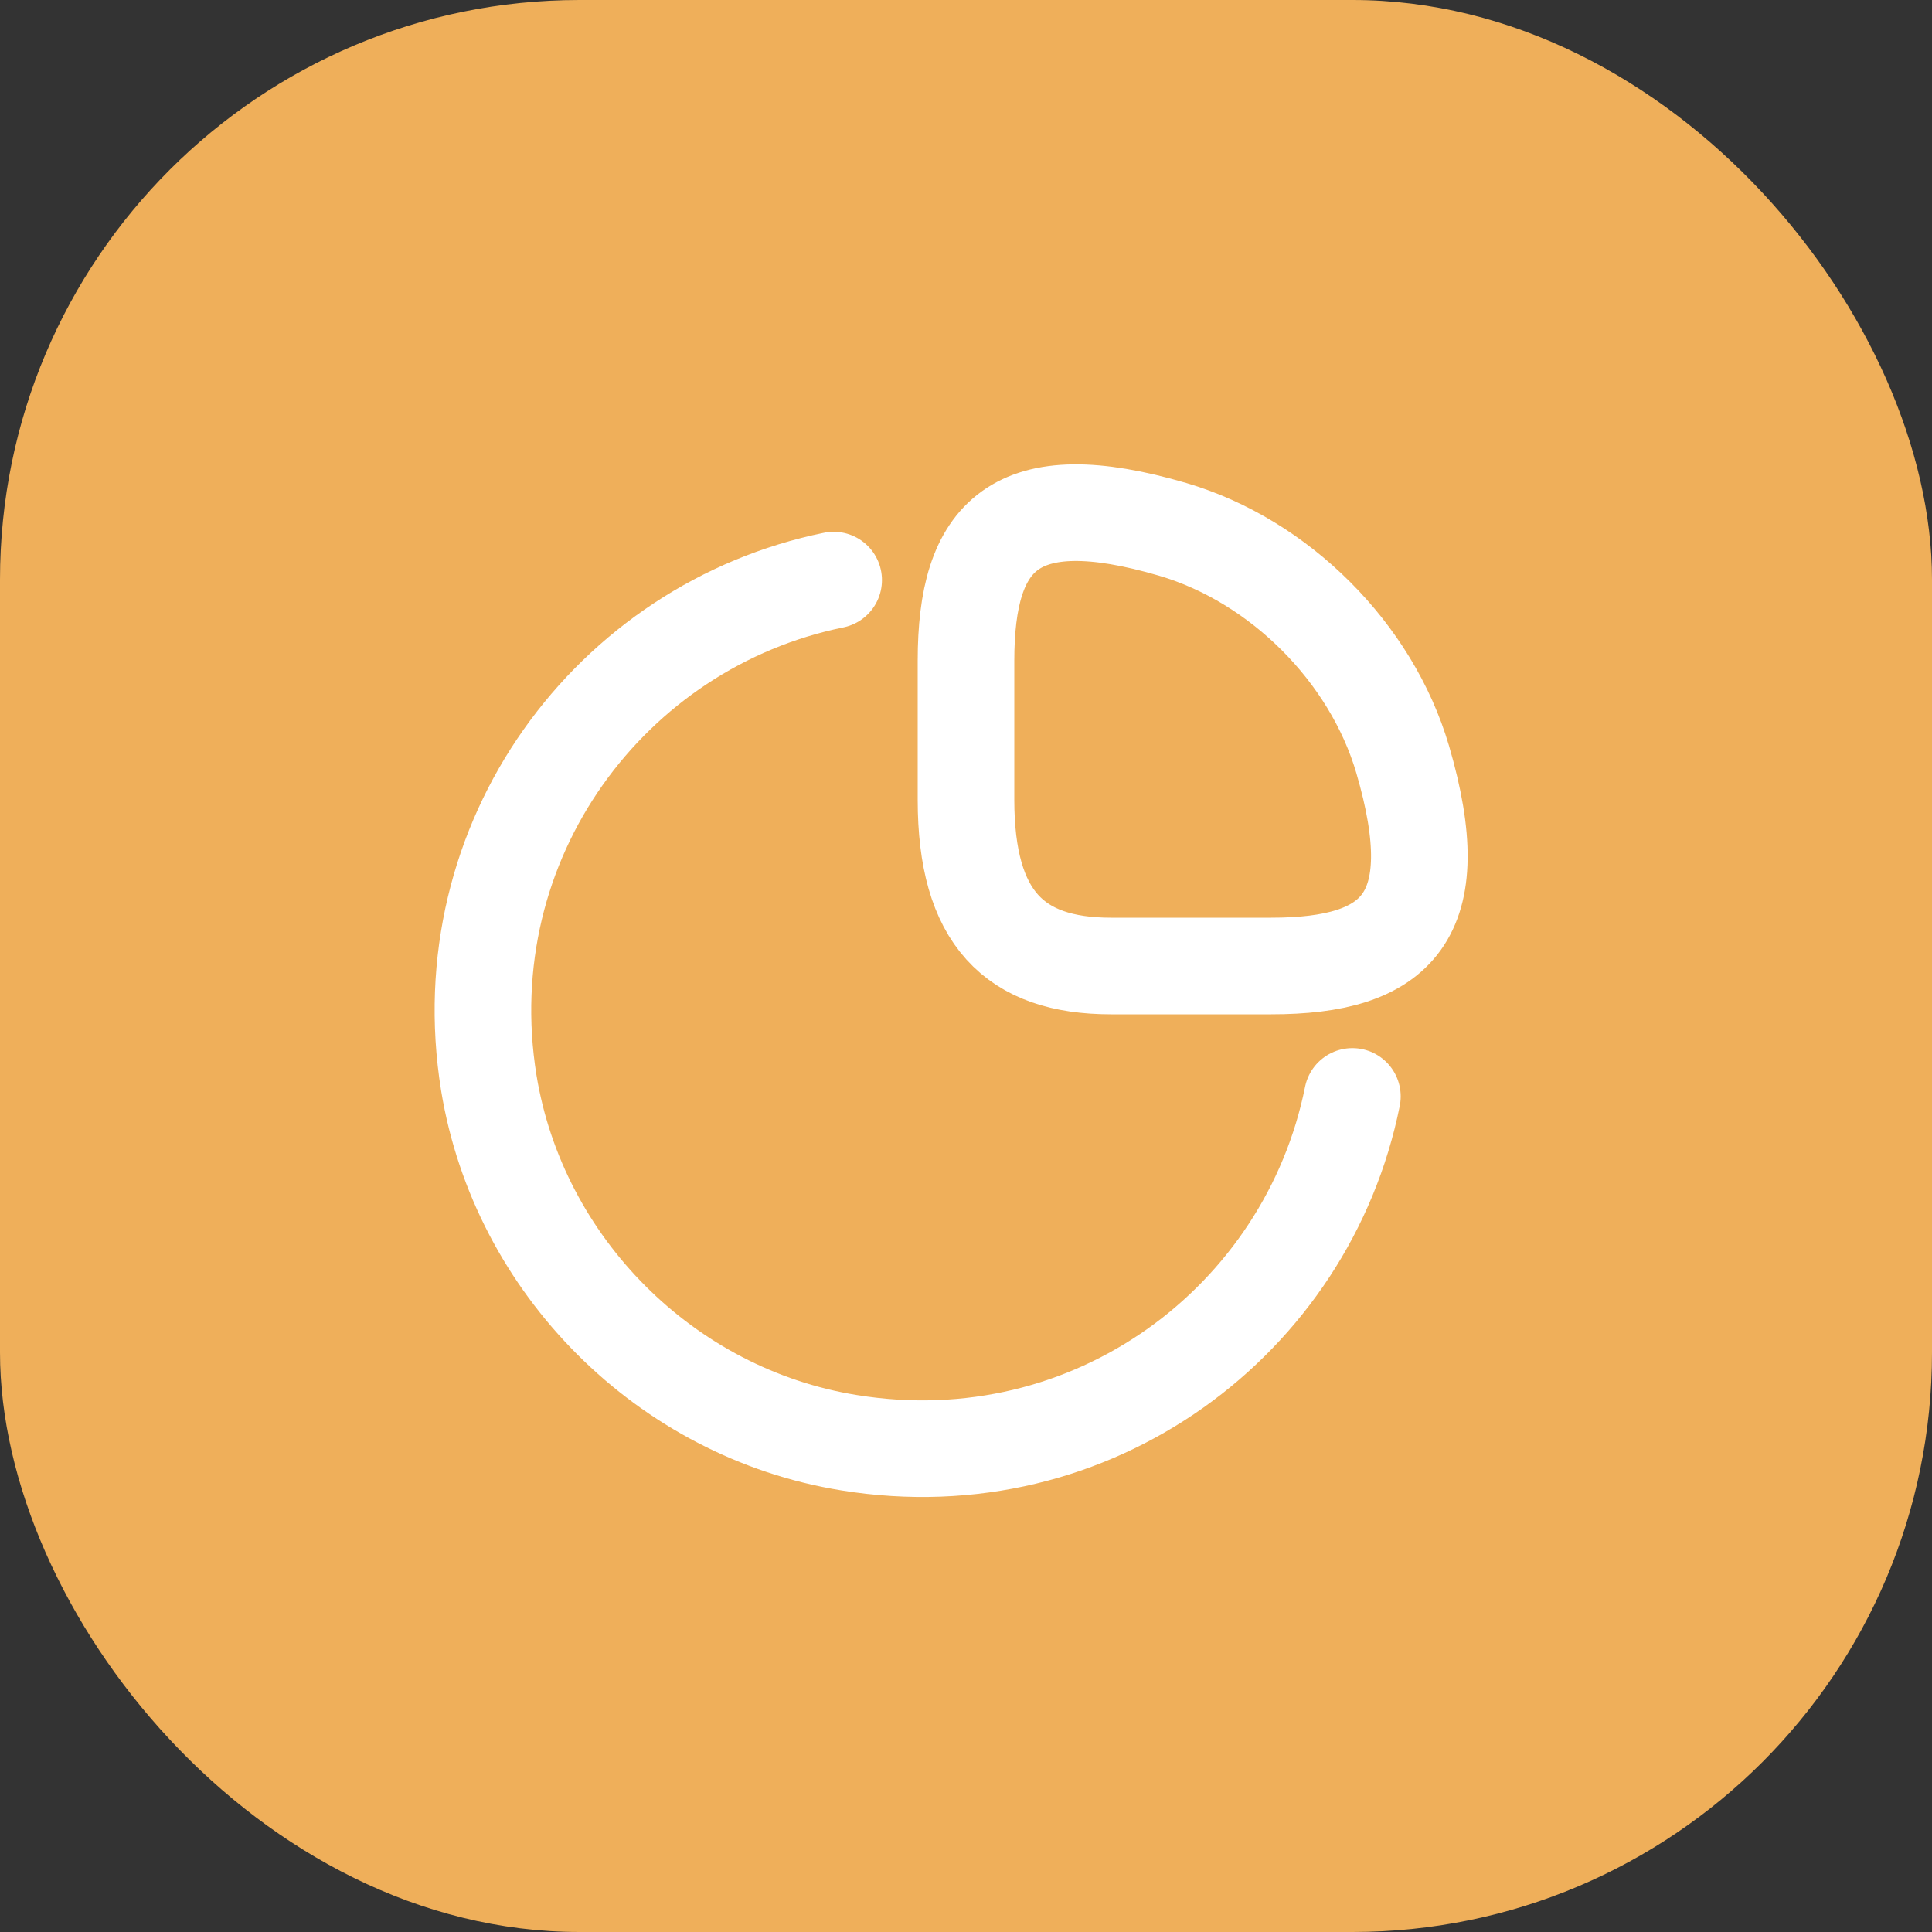 <?xml version="1.0" encoding="UTF-8"?> <svg xmlns="http://www.w3.org/2000/svg" width="40" height="40" viewBox="0 0 40 40" fill="none"><rect x="0" y="0" width="40" height="40" fill="#333333" stroke="none"/> <rect width="40" height="40" rx="12" fill="#EFAF5A"></rect> <path d="M26.32 20C28.92 20 30 19 29.04 15.72C28.39 13.51 26.49 11.61 24.28 10.96C21 10 20 11.08 20 13.68V16.56C20 19 21 20 23 20H26.32Z" stroke="white" stroke-width="2" stroke-linecap="round" stroke-linejoin="round"></path> <path d="M28 22.7C27.07 27.33 22.63 30.69 17.58 29.87C13.79 29.26 10.74 26.21 10.12 22.42C9.31 17.39 12.65 12.95 17.26 12.01" stroke="white" stroke-width="2" stroke-linecap="round" stroke-linejoin="round"></path> </svg> 